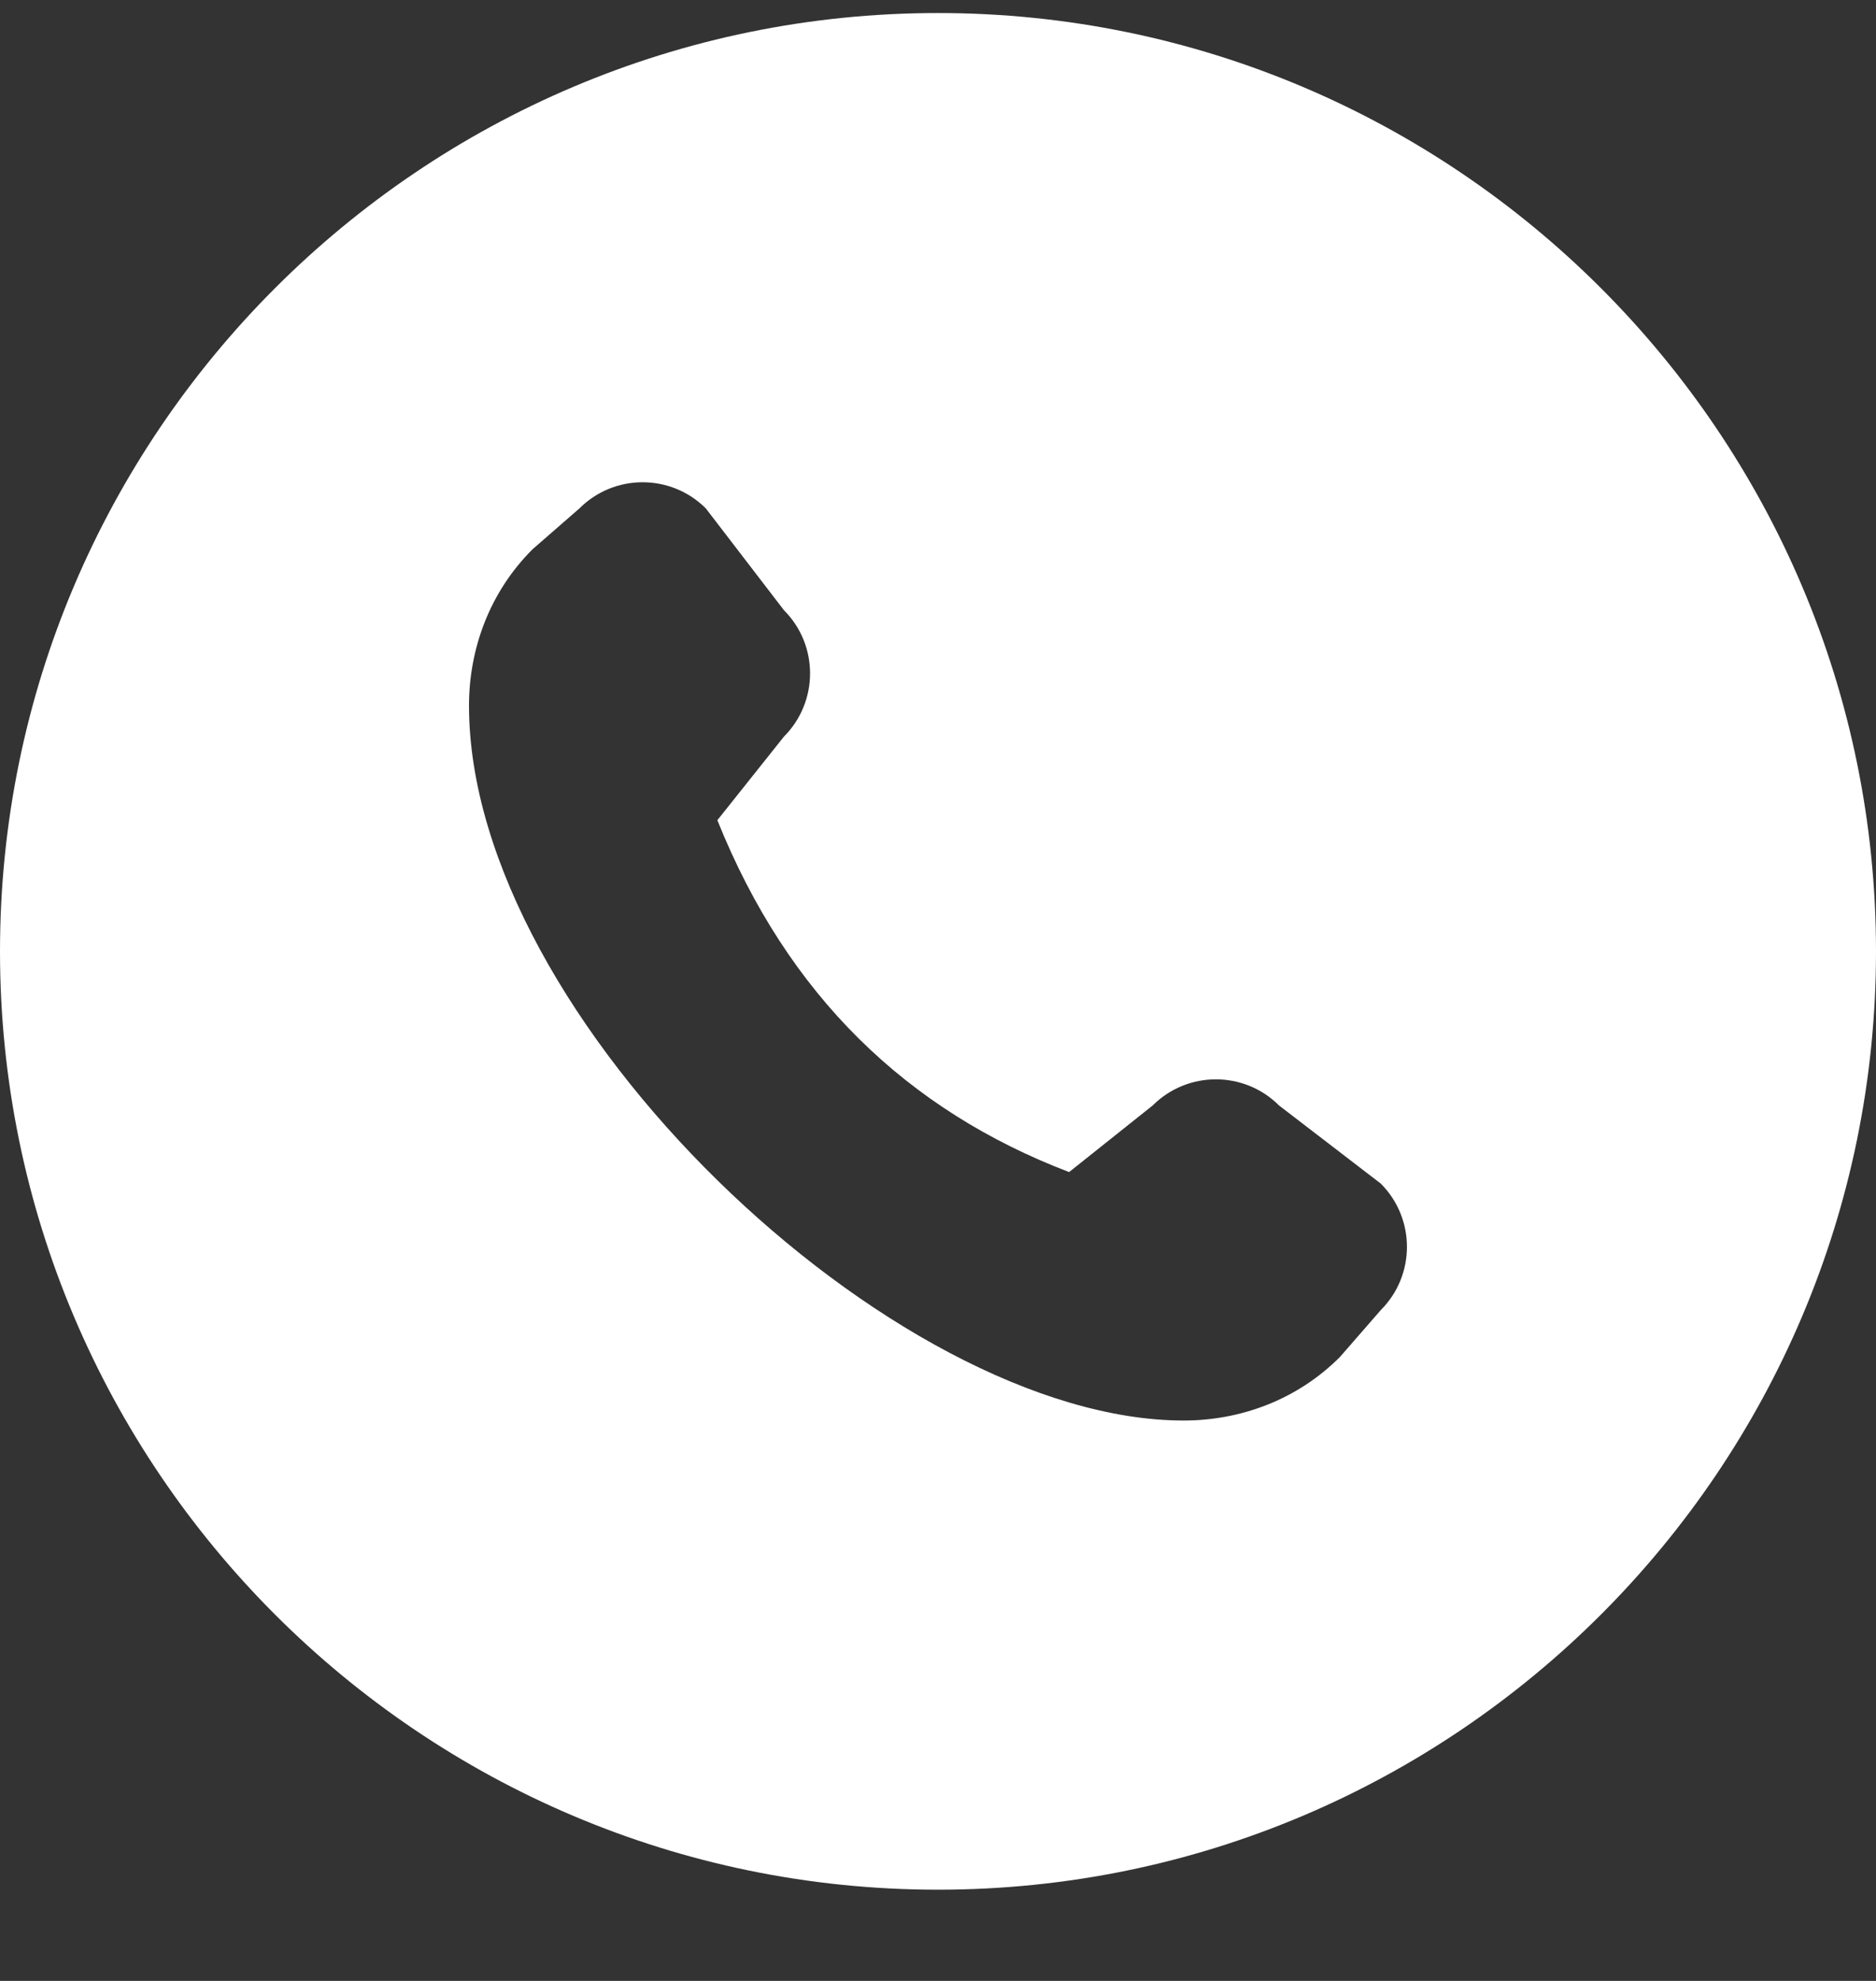 <svg xmlns:xlink="http://www.w3.org/1999/xlink" xmlns="http://www.w3.org/2000/svg" width="18" height="19" viewBox="0 0 18 19" fill="none">
  <rect x="0" y="0" width="18" height="19" fill="#333333" stroke="none"/>
  <g clip-path="url(#clip0_258_364)">
    <path d="M9 0.125C4.037 0.125 0 4.162 0 9.125C0 14.088 4.037 18.125 9 18.125C13.963 18.125 18 14.088 18 9.125C18 4.162 13.963 0.125 9 0.125ZM13.249 12.565L12.857 13.015C12.444 13.429 11.899 13.625 11.357 13.625C8.572 13.625 4.5 9.768 4.5 6.768C4.5 6.226 4.696 5.681 5.11 5.268L5.56 4.876C5.894 4.542 6.437 4.542 6.772 4.876L7.522 5.853C7.856 6.187 7.856 6.73 7.522 7.065L6.883 7.867C7.559 9.55 8.705 10.649 10.258 11.242L11.06 10.603C11.395 10.269 11.938 10.269 12.272 10.603L13.249 11.353C13.583 11.688 13.583 12.231 13.249 12.565Z" fill="white"/>
  </g>
  <defs>
    <clipPath id="clip0_258_364">
      <rect width="18" height="18" fill="white" transform="translate(0 0.125)"/>
    </clipPath>
  </defs>
</svg>